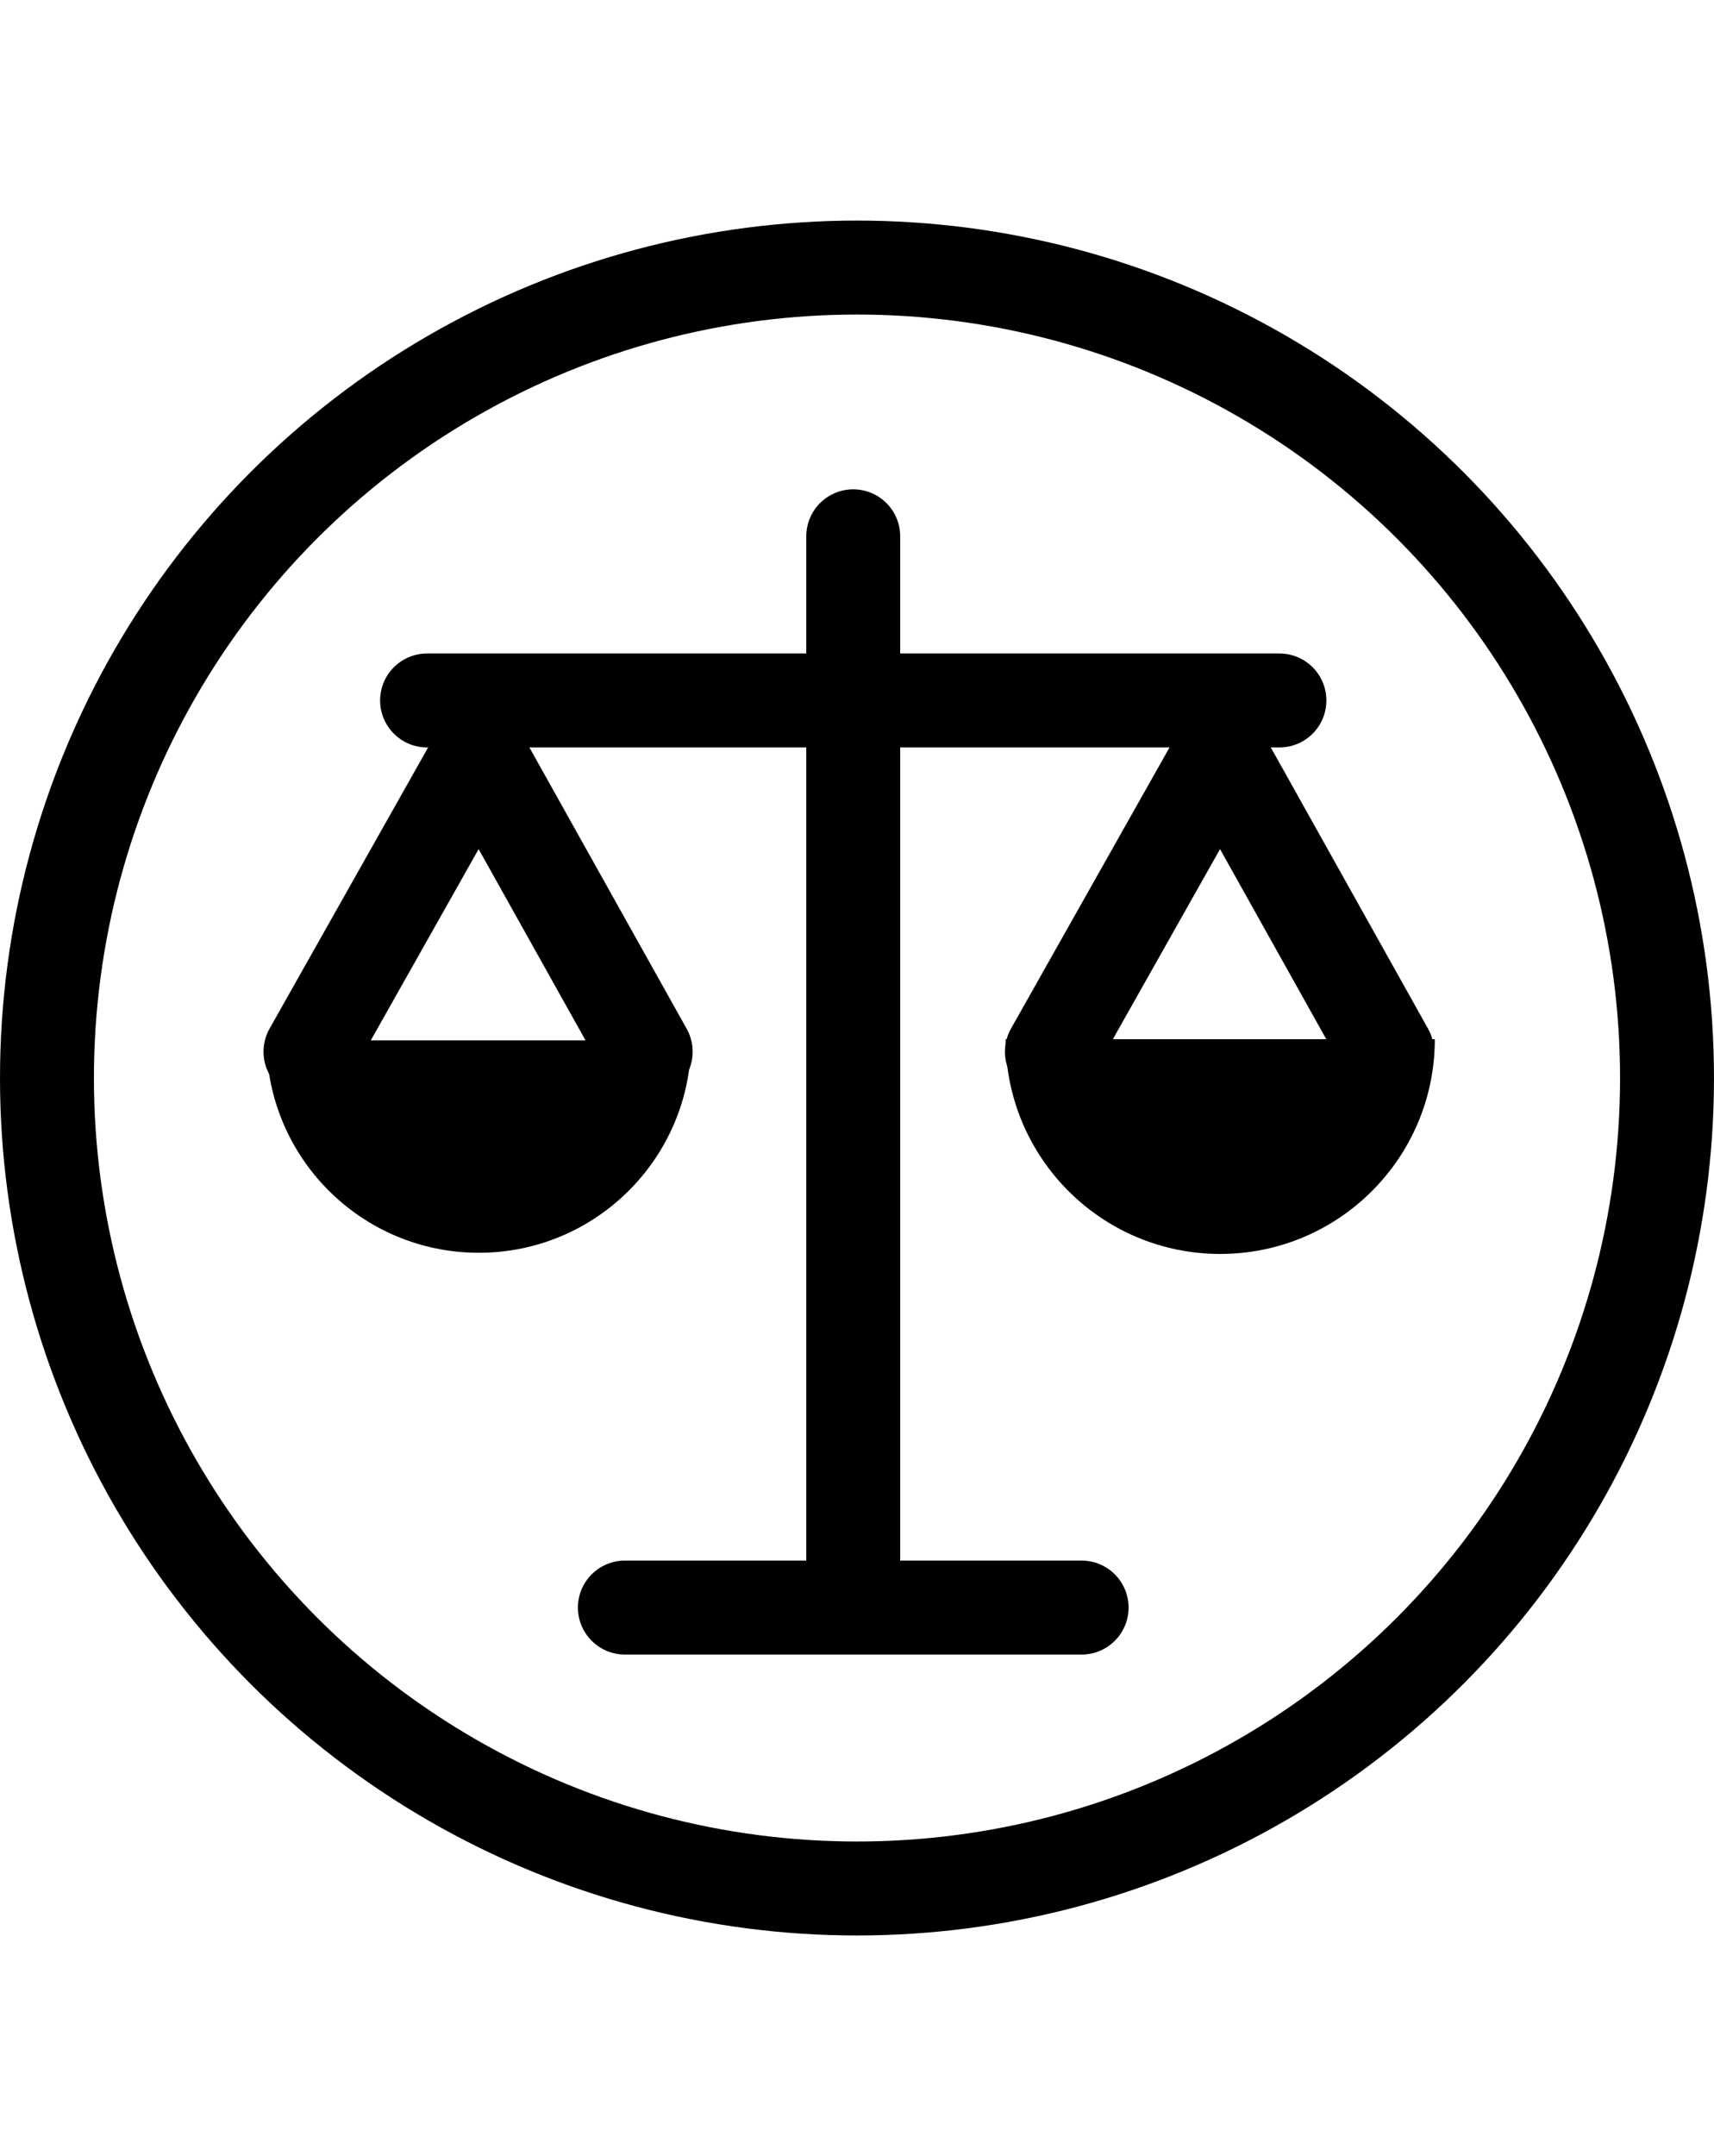 <svg viewBox="0 0 91.245 114.717" xmlns="http://www.w3.org/2000/svg" data-name="Calque 2" id="uuid-cf1a1c17-fc30-48c6-8df1-869fdd168253">
  <defs>
    <style>
      .uuid-f12bdfc1-11b8-4181-b475-750180838c9c {
        fill: none;
        stroke: #000;
        stroke-linecap: round;
        stroke-miterlimit: 10;
        stroke-width: 5px;
      }
    </style>
  </defs>
  <circle r="43.122" cy="57.358" cx="45.622" class="uuid-f12bdfc1-11b8-4181-b475-750180838c9c"></circle>
  <line y2="37.269" x2="22.735" y1="37.269" x1="68.11" class="uuid-f12bdfc1-11b8-4181-b475-750180838c9c"></line>
  <line y2="84.196" x2="45.422" y1="28.535" x1="45.422" class="uuid-f12bdfc1-11b8-4181-b475-750180838c9c"></line>
  <line y2="85.533" x2="57.58" y1="85.533" x1="33.265" class="uuid-f12bdfc1-11b8-4181-b475-750180838c9c"></line>
  <path d="M14.186,55.353c0,6.243,5.061,11.303,11.303,11.303s11.303-5.061,11.303-11.303"></path>
  <polyline points="16.528 55.958 25.489 40.074 34.373 55.958" class="uuid-f12bdfc1-11b8-4181-b475-750180838c9c"></polyline>
  <path d="M53.533,55.293c0,6.31,5.115,11.425,11.425,11.425s11.425-5.115,11.425-11.425"></path>
  <polyline points="55.997 55.958 64.958 40.074 73.842 55.958" class="uuid-f12bdfc1-11b8-4181-b475-750180838c9c"></polyline>
</svg>